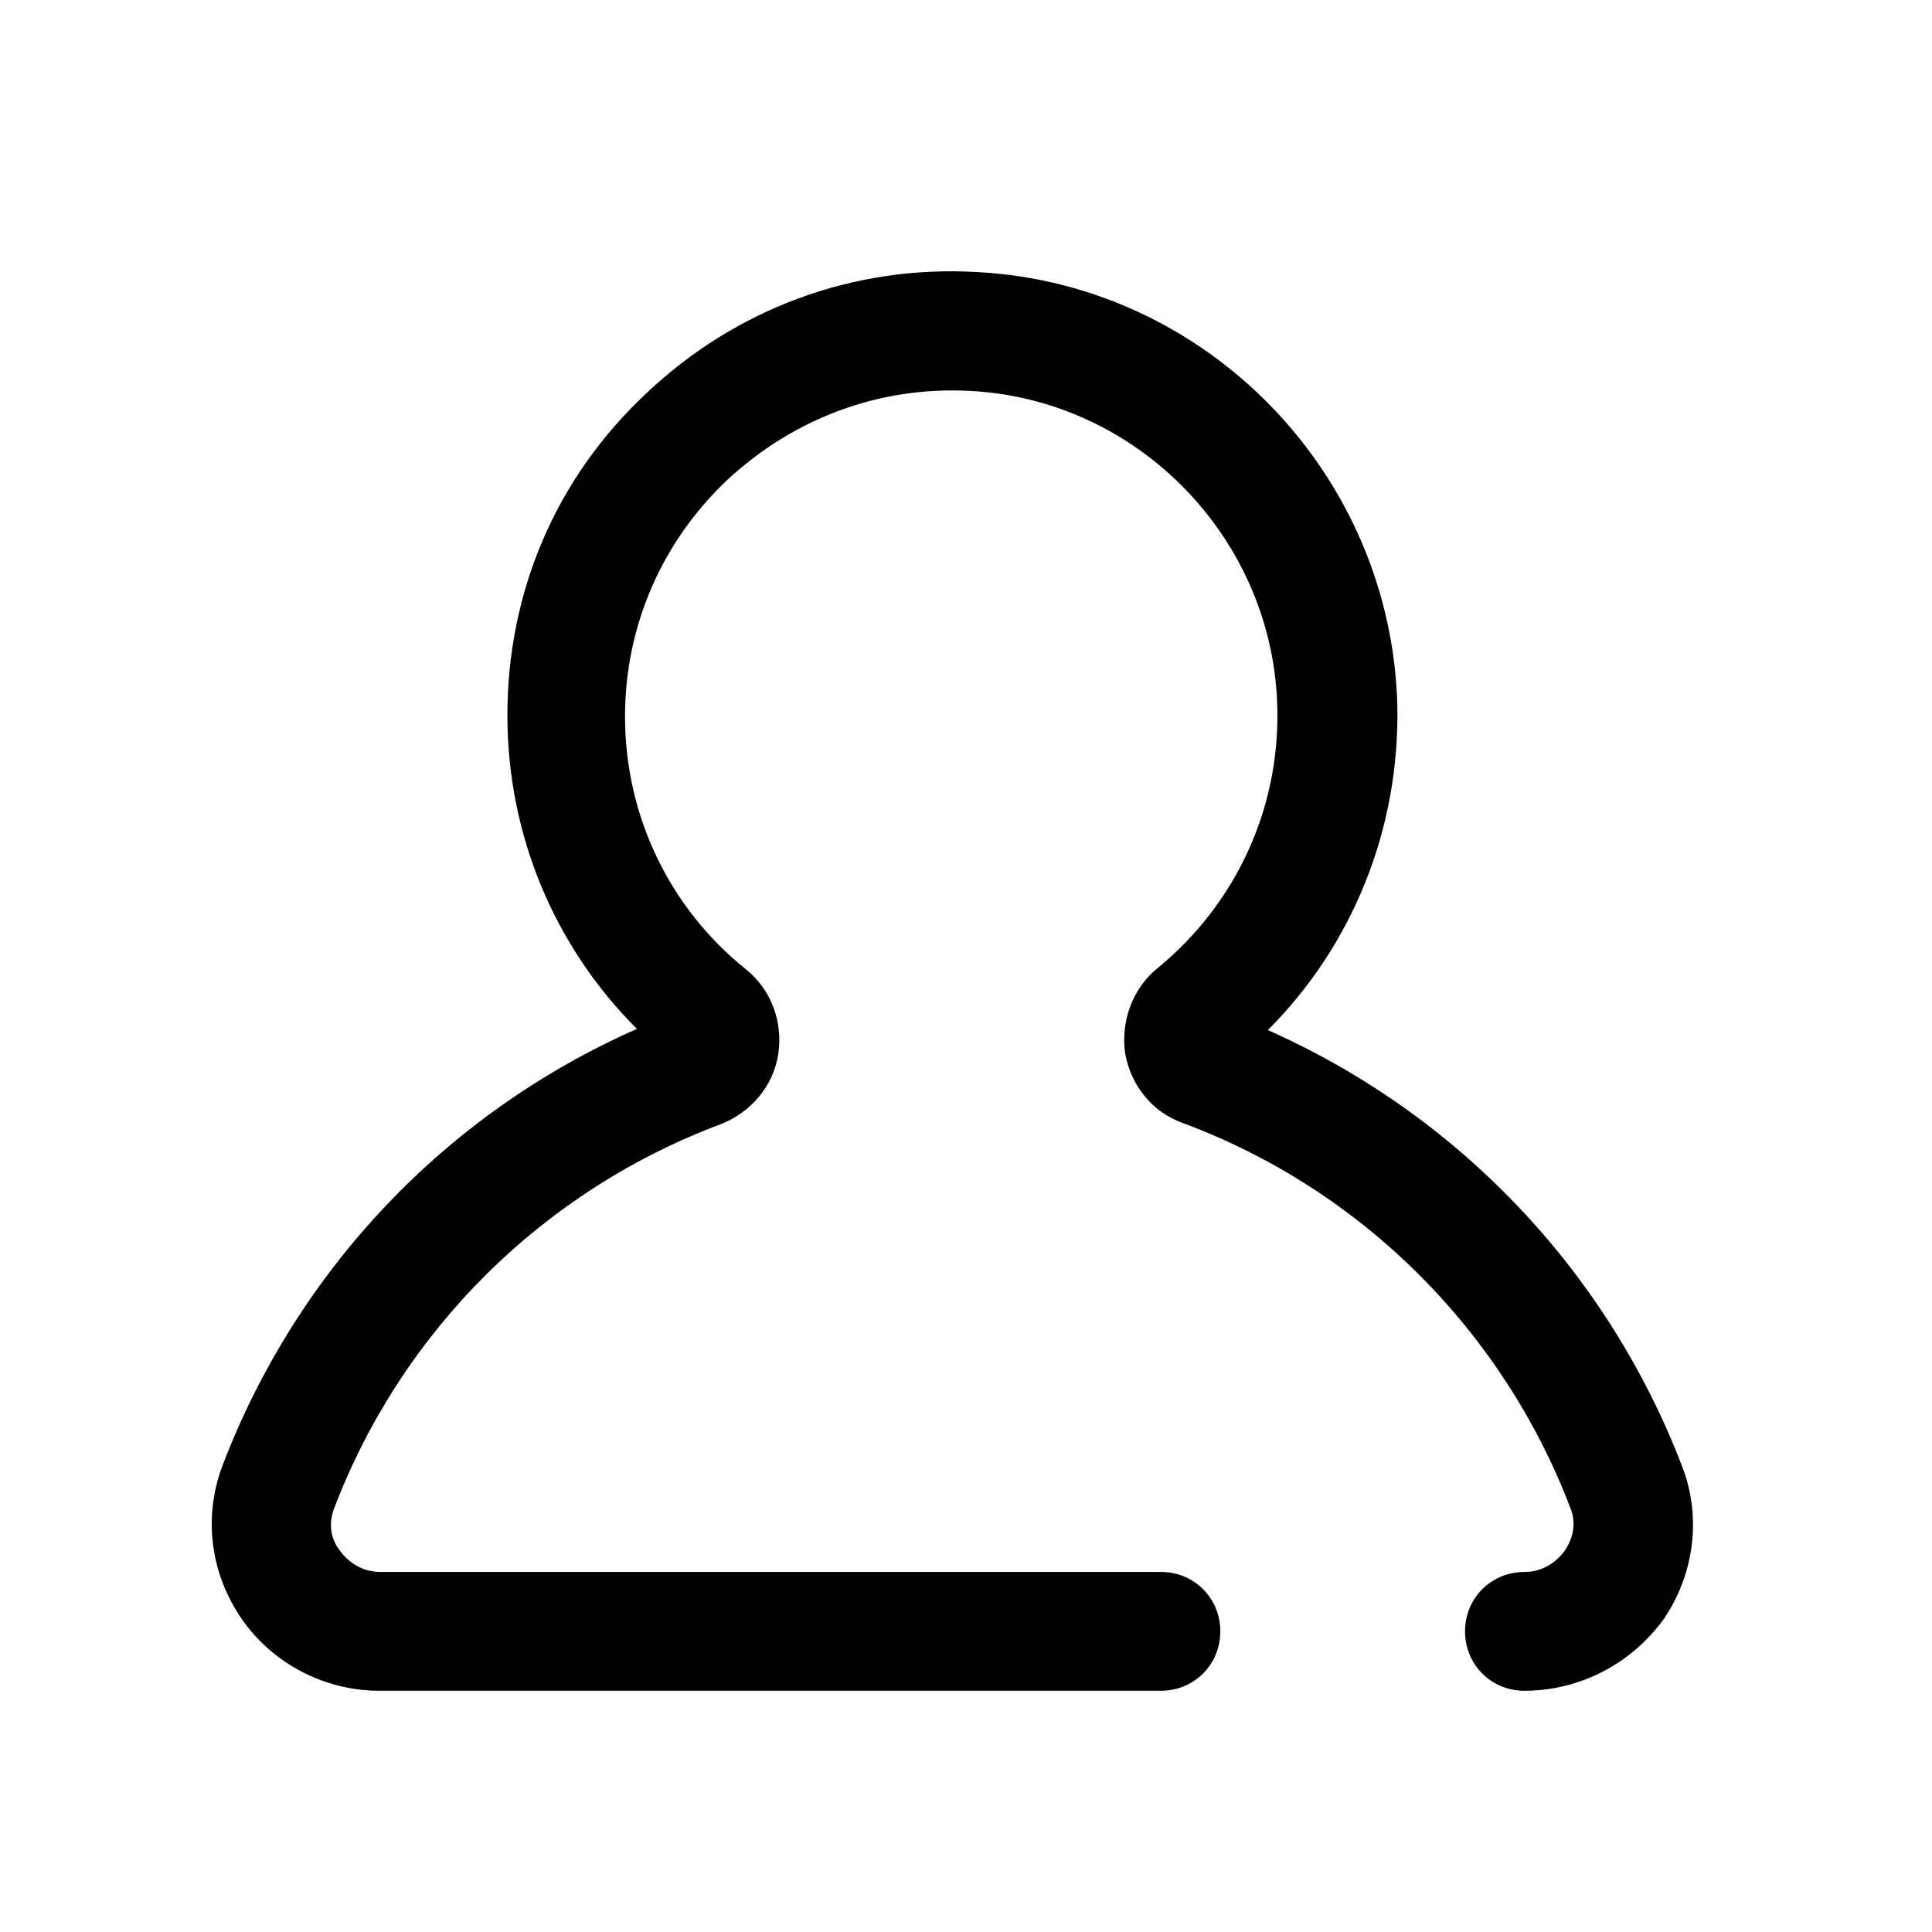 <?xml version="1.0" encoding="UTF-8"?>
<!-- The Best Svg Icon site in the world: iconSvg.co, Visit us! https://iconsvg.co -->
<svg fill="#000000" width="800px" height="800px" version="1.1" viewBox="144 144 512 512" xmlns="http://www.w3.org/2000/svg">
 <path d="m547.99 592.07c-8.816 0-15.742-6.926-15.742-15.742 0-8.816 6.926-15.742 15.742-15.742 4.41 0 8.188-2.203 10.707-5.668 1.258-1.891 3.465-5.984 1.574-11.02-17.949-47.23-55.418-84.703-102.96-102.34-7.871-2.832-13.539-9.762-15.113-18.262-1.258-8.5 1.891-17.32 8.5-22.672 20.781-17.004 32.434-42.195 31.805-68.957-0.945-44.715-36.84-81.867-81.555-84.074-23.93-1.258-46.602 7.242-64.234 23.617-17.32 16.375-27.078 38.73-27.078 62.66 0 26.137 11.652 50.695 32.117 67.07 6.613 5.352 9.762 13.855 8.5 22.355-1.258 8.5-7.242 15.43-15.113 18.578-47.23 17.633-84.703 54.789-102.65 102.02-1.891 5.039 0 9.133 1.574 11.02 2.519 3.465 6.297 5.668 10.707 5.668h206.88c8.816 0 15.742 6.926 15.742 15.742 0 8.816-6.926 15.742-15.742 15.742h-207.19c-14.484 0-28.34-7.242-36.527-19.207-8.188-11.965-10.078-26.766-5.039-40.305 19.836-51.957 59.199-93.52 109.89-115.88-22.043-22.043-34.32-51.641-34.32-83.129 0-32.746 12.91-62.977 36.84-85.332 23.617-22.355 54.789-34.008 87.535-32.117 61.086 3.148 109.89 53.531 111.47 114.93 0.629 32.434-11.652 63.293-34.32 85.961 50.383 22.355 90.055 63.922 109.89 115.88 5.039 13.227 3.148 28.34-5.039 40.305-8.5 11.652-22.043 18.895-36.84 18.895z"/>
</svg>